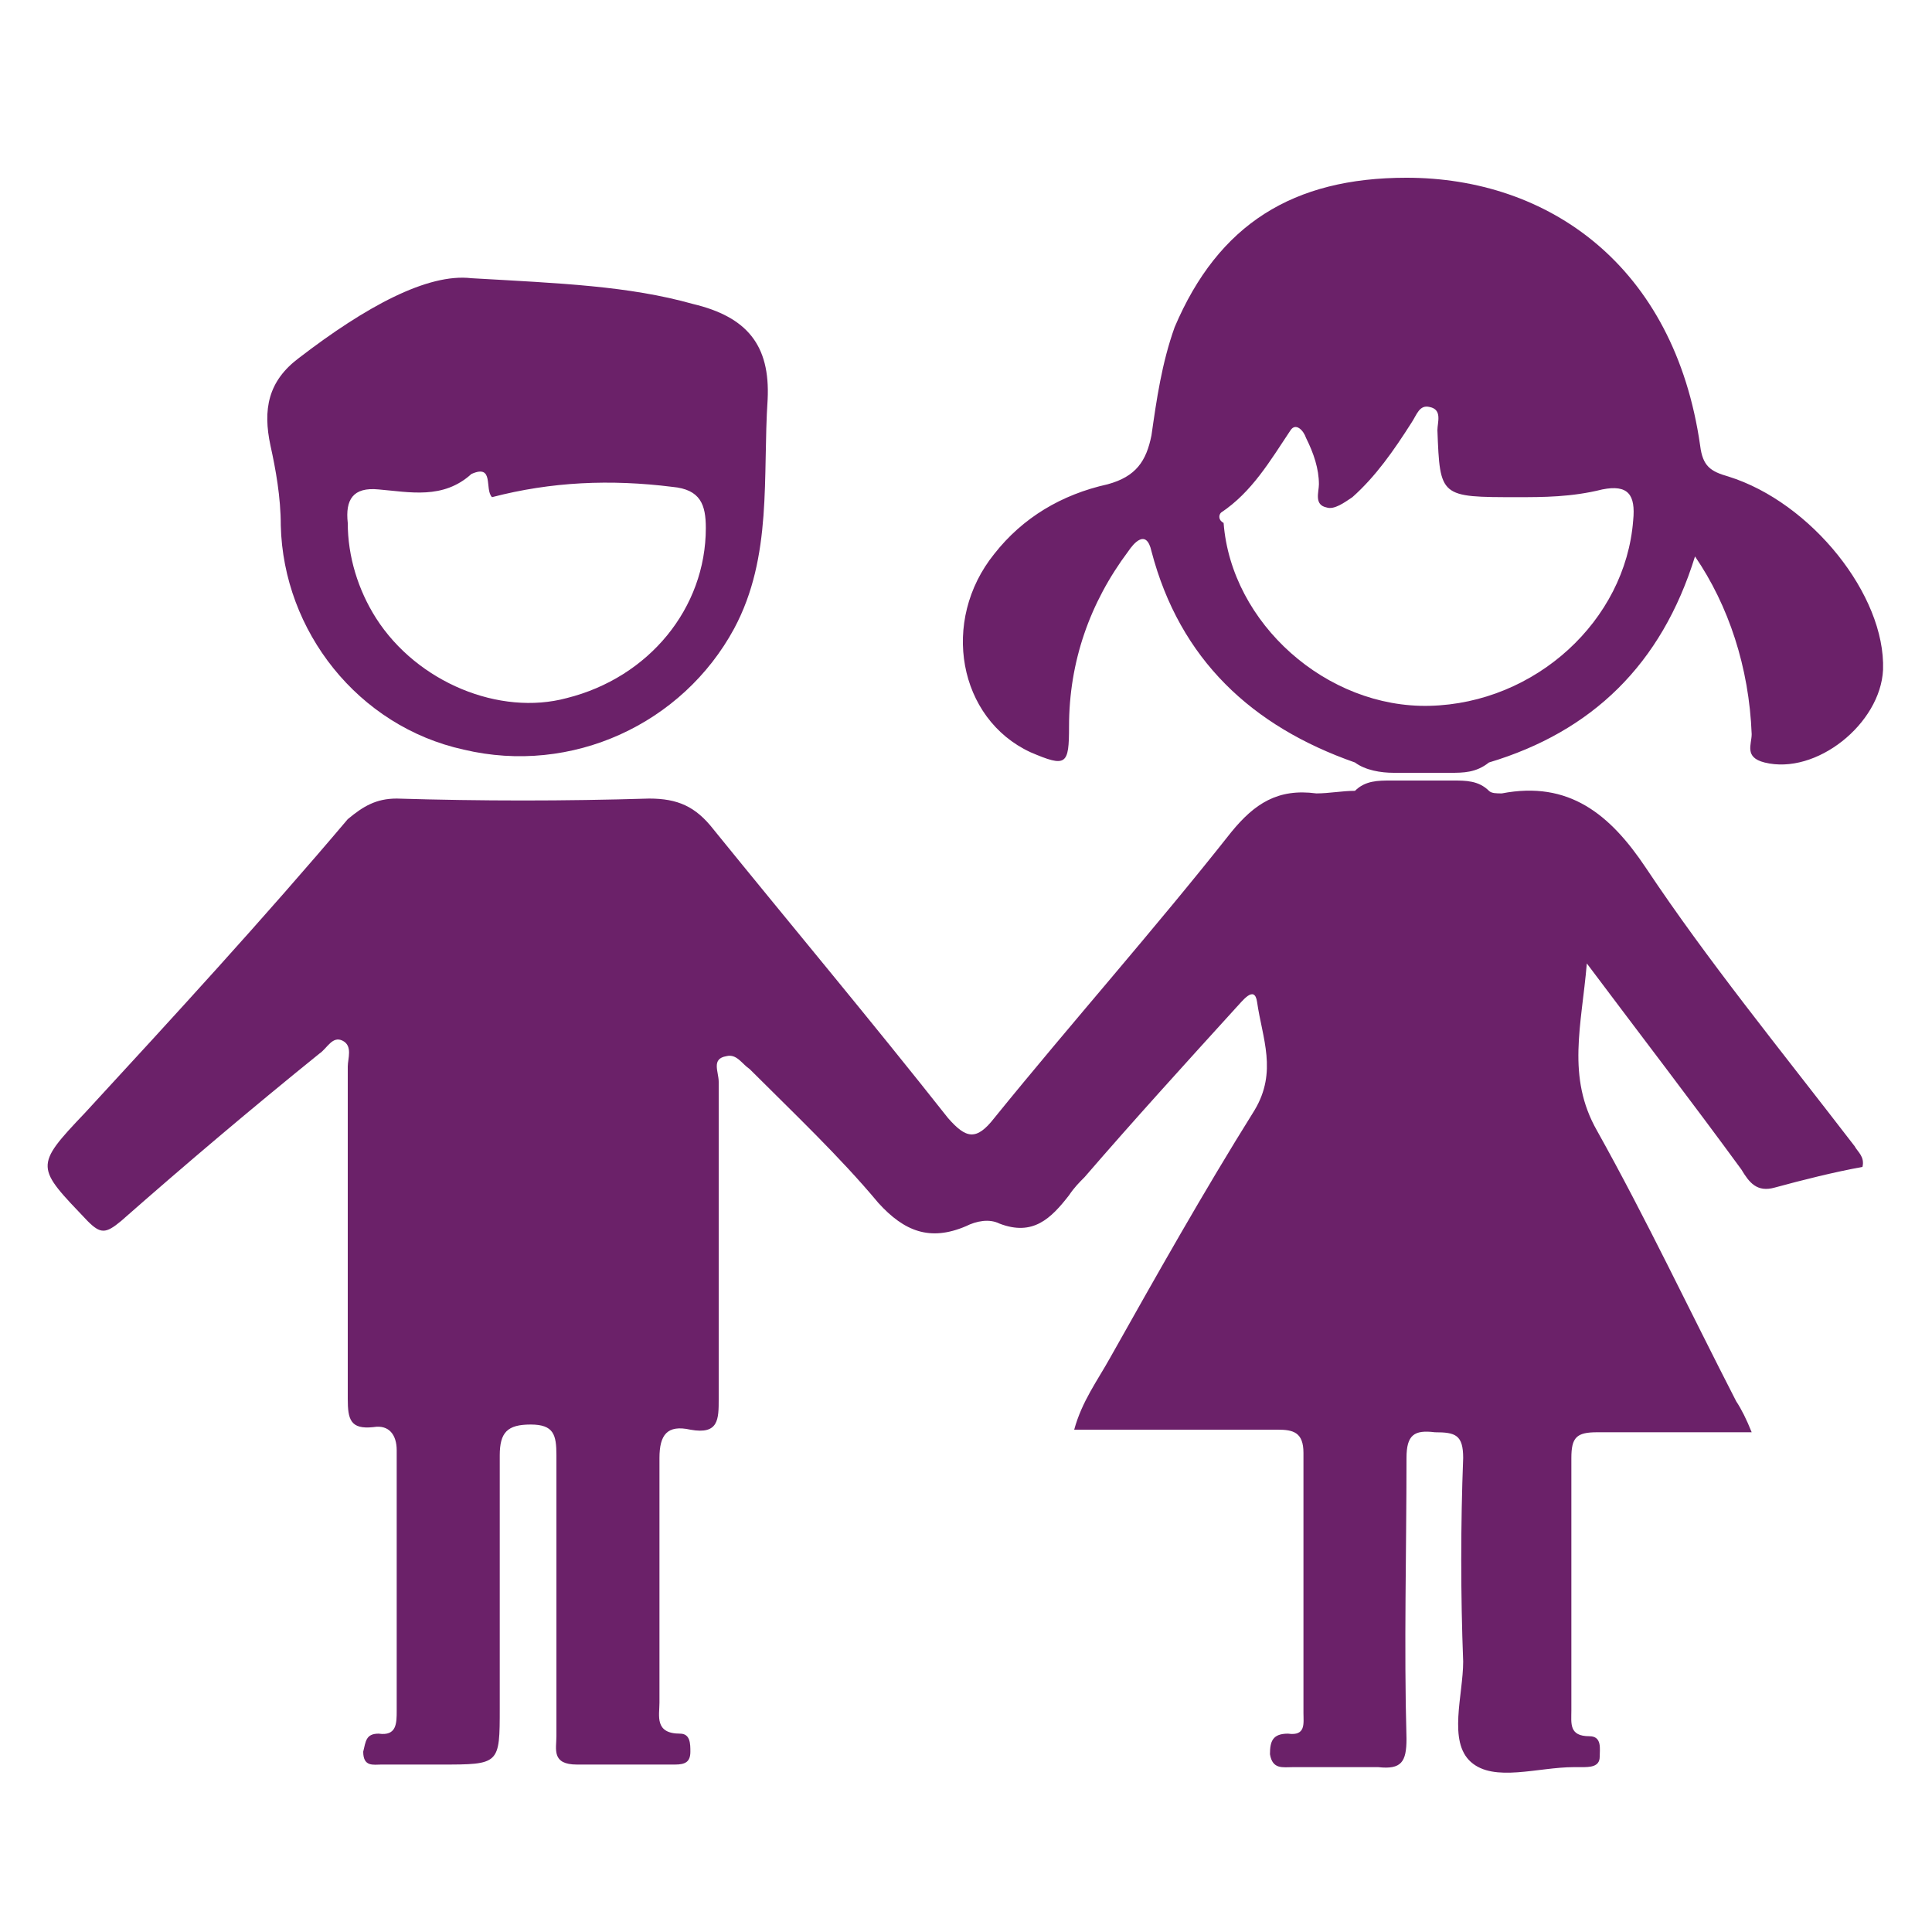 <?xml version="1.0" encoding="utf-8"?>
<!-- Generator: Adobe Illustrator 25.2.1, SVG Export Plug-In . SVG Version: 6.00 Build 0)  -->
<svg version="1.1" id="Layer_1" xmlns="http://www.w3.org/2000/svg" xmlns:xlink="http://www.w3.org/1999/xlink" x="0px" y="0px"
	 viewBox="0 0 75 75" style="enable-background:new 0 0 75 75;" xml:space="preserve">
<style type="text/css">
	.st0{fill:none;stroke:#6B2169;stroke-miterlimit:10;}
	.st1{fill:#6B2169;}
</style>
<path class="st0" d="M-124.8,51.3"/>
<g id="Layer_1_1_">
	<g>
		<path class="st1" d="M63.9,33.7c-1.4-2.1-3-3.4-5.6-2.9c-0.2,0-0.4,0-0.5-0.1c-0.4-0.4-0.9-0.4-1.4-0.4c-0.8,0-1.6,0-2.4,0
			c-0.5,0-1,0-1.4,0.4c-0.5,0-1,0.1-1.5,0.1c-1.5-0.2-2.4,0.4-3.3,1.5c-3,3.8-6.2,7.4-9.2,11.1c-0.7,0.9-1.1,0.8-1.8,0
			c-3-3.8-6.1-7.5-9.1-11.2C27,31.3,26.3,31,25.2,31c-3.3,0.1-6.5,0.1-9.8,0c-0.8,0-1.3,0.3-1.9,0.8c-3.3,3.9-6.7,7.6-10.2,11.4
			c-2,2.1-1.9,2.1,0.1,4.2c0.5,0.5,0.7,0.5,1.3,0c2.5-2.2,5.1-4.4,7.7-6.5c0.3-0.2,0.5-0.7,0.9-0.5s0.2,0.7,0.2,1
			c0,4.3,0,8.6,0,12.9c0,0.8,0.1,1.2,1,1.1c0.6-0.1,0.9,0.3,0.9,0.9c0,3.4,0,6.7,0,10.1c0,0.5,0,1-0.7,0.9c-0.5,0-0.5,0.3-0.6,0.7
			c0,0.6,0.4,0.5,0.7,0.5c0.8,0,1.5,0,2.3,0c2.3,0,2.3,0,2.3-2.2c0-3.3,0-6.5,0-9.8c0-0.9,0.3-1.2,1.2-1.2s1,0.4,1,1.2
			c0,3.6,0,7.3,0,10.9c0,0.5-0.2,1.1,0.8,1.1c1.3,0,2.5,0,3.8,0c0.4,0,0.6-0.1,0.6-0.5c0-0.3,0-0.7-0.4-0.7c-1,0-0.8-0.7-0.8-1.2
			c0-3.2,0-6.4,0-9.5c0-0.9,0.3-1.3,1.2-1.1c1.1,0.2,1.1-0.4,1.1-1.2c0-4.1,0-8.2,0-12.3c0-0.4-0.3-0.9,0.3-1
			c0.4-0.1,0.6,0.3,0.9,0.5c1.7,1.7,3.5,3.4,5,5.2c1,1.1,2,1.5,3.4,0.9c0.4-0.2,0.9-0.3,1.3-0.1c1.3,0.5,2-0.2,2.7-1.1
			c0.2-0.3,0.4-0.5,0.6-0.7c1.9-2.2,3.9-4.4,5.9-6.6c0.2-0.2,0.7-0.9,0.8-0.2c0.2,1.4,0.8,2.7-0.1,4.2c-2,3.2-3.8,6.4-5.6,9.6
			c-0.5,0.9-1.1,1.7-1.4,2.8c2.7,0,5.3,0,7.9,0c0.6,0,1,0.1,1,0.9c0,3.4,0,6.7,0,10.1c0,0.4,0.1,0.9-0.6,0.8c-0.6,0-0.7,0.3-0.7,0.8
			c0.1,0.6,0.5,0.5,0.9,0.5c1.1,0,2.2,0,3.3,0c0.9,0.1,1.1-0.2,1.1-1.1c-0.1-3.6,0-7.3,0-10.9c0-0.9,0.3-1.1,1.1-1
			c0.8,0,1.1,0.1,1.1,1c-0.1,2.6-0.1,5.3,0,7.9c0,1.3-0.6,3.1,0.3,3.9s2.6,0.2,4,0.2c0.1,0,0.2,0,0.3,0c0.3,0,0.7,0,0.7-0.4
			c0-0.3,0.1-0.8-0.4-0.8c-0.8,0-0.7-0.5-0.7-1c0-3.3,0-6.5,0-9.8c0-0.8,0.2-1,1-1c1.9,0,3.9,0,6,0c-0.2-0.5-0.4-0.9-0.6-1.2
			c-1.8-3.5-3.5-7.1-5.4-10.5c-1.2-2.1-0.6-4.1-0.4-6.5c2.1,2.8,4.1,5.4,6,8c0.3,0.5,0.6,0.9,1.3,0.7c1.1-0.3,2.3-0.6,3.4-0.8
			c0.1-0.4-0.2-0.6-0.3-0.8C69,40.6,66.3,37.3,63.9,33.7z"/>
		<path class="st1" d="M40,29.2c1.4,0.6,1.5,0.5,1.5-1c0-2.5,0.8-4.8,2.3-6.8c0.2-0.3,0.7-0.9,0.9,0c1.1,4.2,3.9,6.8,7.9,8.2
			c0.4,0.3,1,0.4,1.5,0.4c0.7,0,1.5,0,2.2,0c0.5,0,1,0,1.5-0.4c4-1.2,6.7-3.8,8-8c1.3,1.9,2.1,4.3,2.2,6.9c0,0.4-0.3,0.9,0.5,1.1
			c2,0.5,4.5-1.5,4.6-3.6c0.1-2.9-2.8-6.5-6-7.5c-0.7-0.2-1-0.4-1.1-1.2c-1-7-5.9-10.4-11.4-10.4c-4.4,0-7.3,1.8-9,5.8
			c-0.5,1.4-0.7,2.8-0.9,4.2c-0.2,1-0.6,1.6-1.7,1.9c-1.8,0.4-3.3,1.3-4.4,2.7C36.5,24.1,37.2,27.9,40,29.2z M47.4,19.9
			c1.2-0.8,1.9-2,2.7-3.2c0.2-0.3,0.5,0,0.6,0.3c0.3,0.6,0.5,1.2,0.5,1.8c0,0.3-0.2,0.8,0.3,0.9c0.3,0.1,0.7-0.2,1-0.4
			c0.9-0.8,1.6-1.8,2.3-2.9c0.2-0.3,0.3-0.7,0.7-0.6c0.5,0.1,0.3,0.6,0.3,0.9c0.1,2.6,0.1,2.6,3.1,2.6c1,0,2.1,0,3.3-0.3
			c1-0.2,1.3,0.2,1.2,1.2c-0.3,3.9-3.8,7.1-7.9,7.2c-4,0.1-7.7-3.2-8-7.1C47.3,20.2,47.3,20,47.4,19.9z"/>
		<path class="st1" d="M10.9,20.4c0.1,4.1,3,7.8,7.1,8.7c4.2,1,8.5-1,10.5-4.7c1.5-2.8,1.1-5.9,1.3-8.9c0.1-2.1-0.8-3.2-2.9-3.7
			c-2.5-0.7-5.1-0.8-8.6-1c-1.7-0.2-4.1,1.1-6.7,3.1c-1.2,0.9-1.4,2-1.1,3.4C10.7,18.2,10.9,19.3,10.9,20.4z M14.7,19
			c1.2,0.1,2.5,0.4,3.6-0.6c0.9-0.4,0.5,0.6,0.8,0.9c2.3-0.6,4.6-0.7,7-0.4c1.1,0.1,1.3,0.7,1.3,1.6c0,3.1-2.2,5.8-5.4,6.6
			c-2.6,0.7-5.8-0.6-7.4-3.1c-0.7-1.1-1.1-2.4-1.1-3.7C13.4,19.4,13.7,18.9,14.7,19z"/>
	</g>
</g>
</svg>
